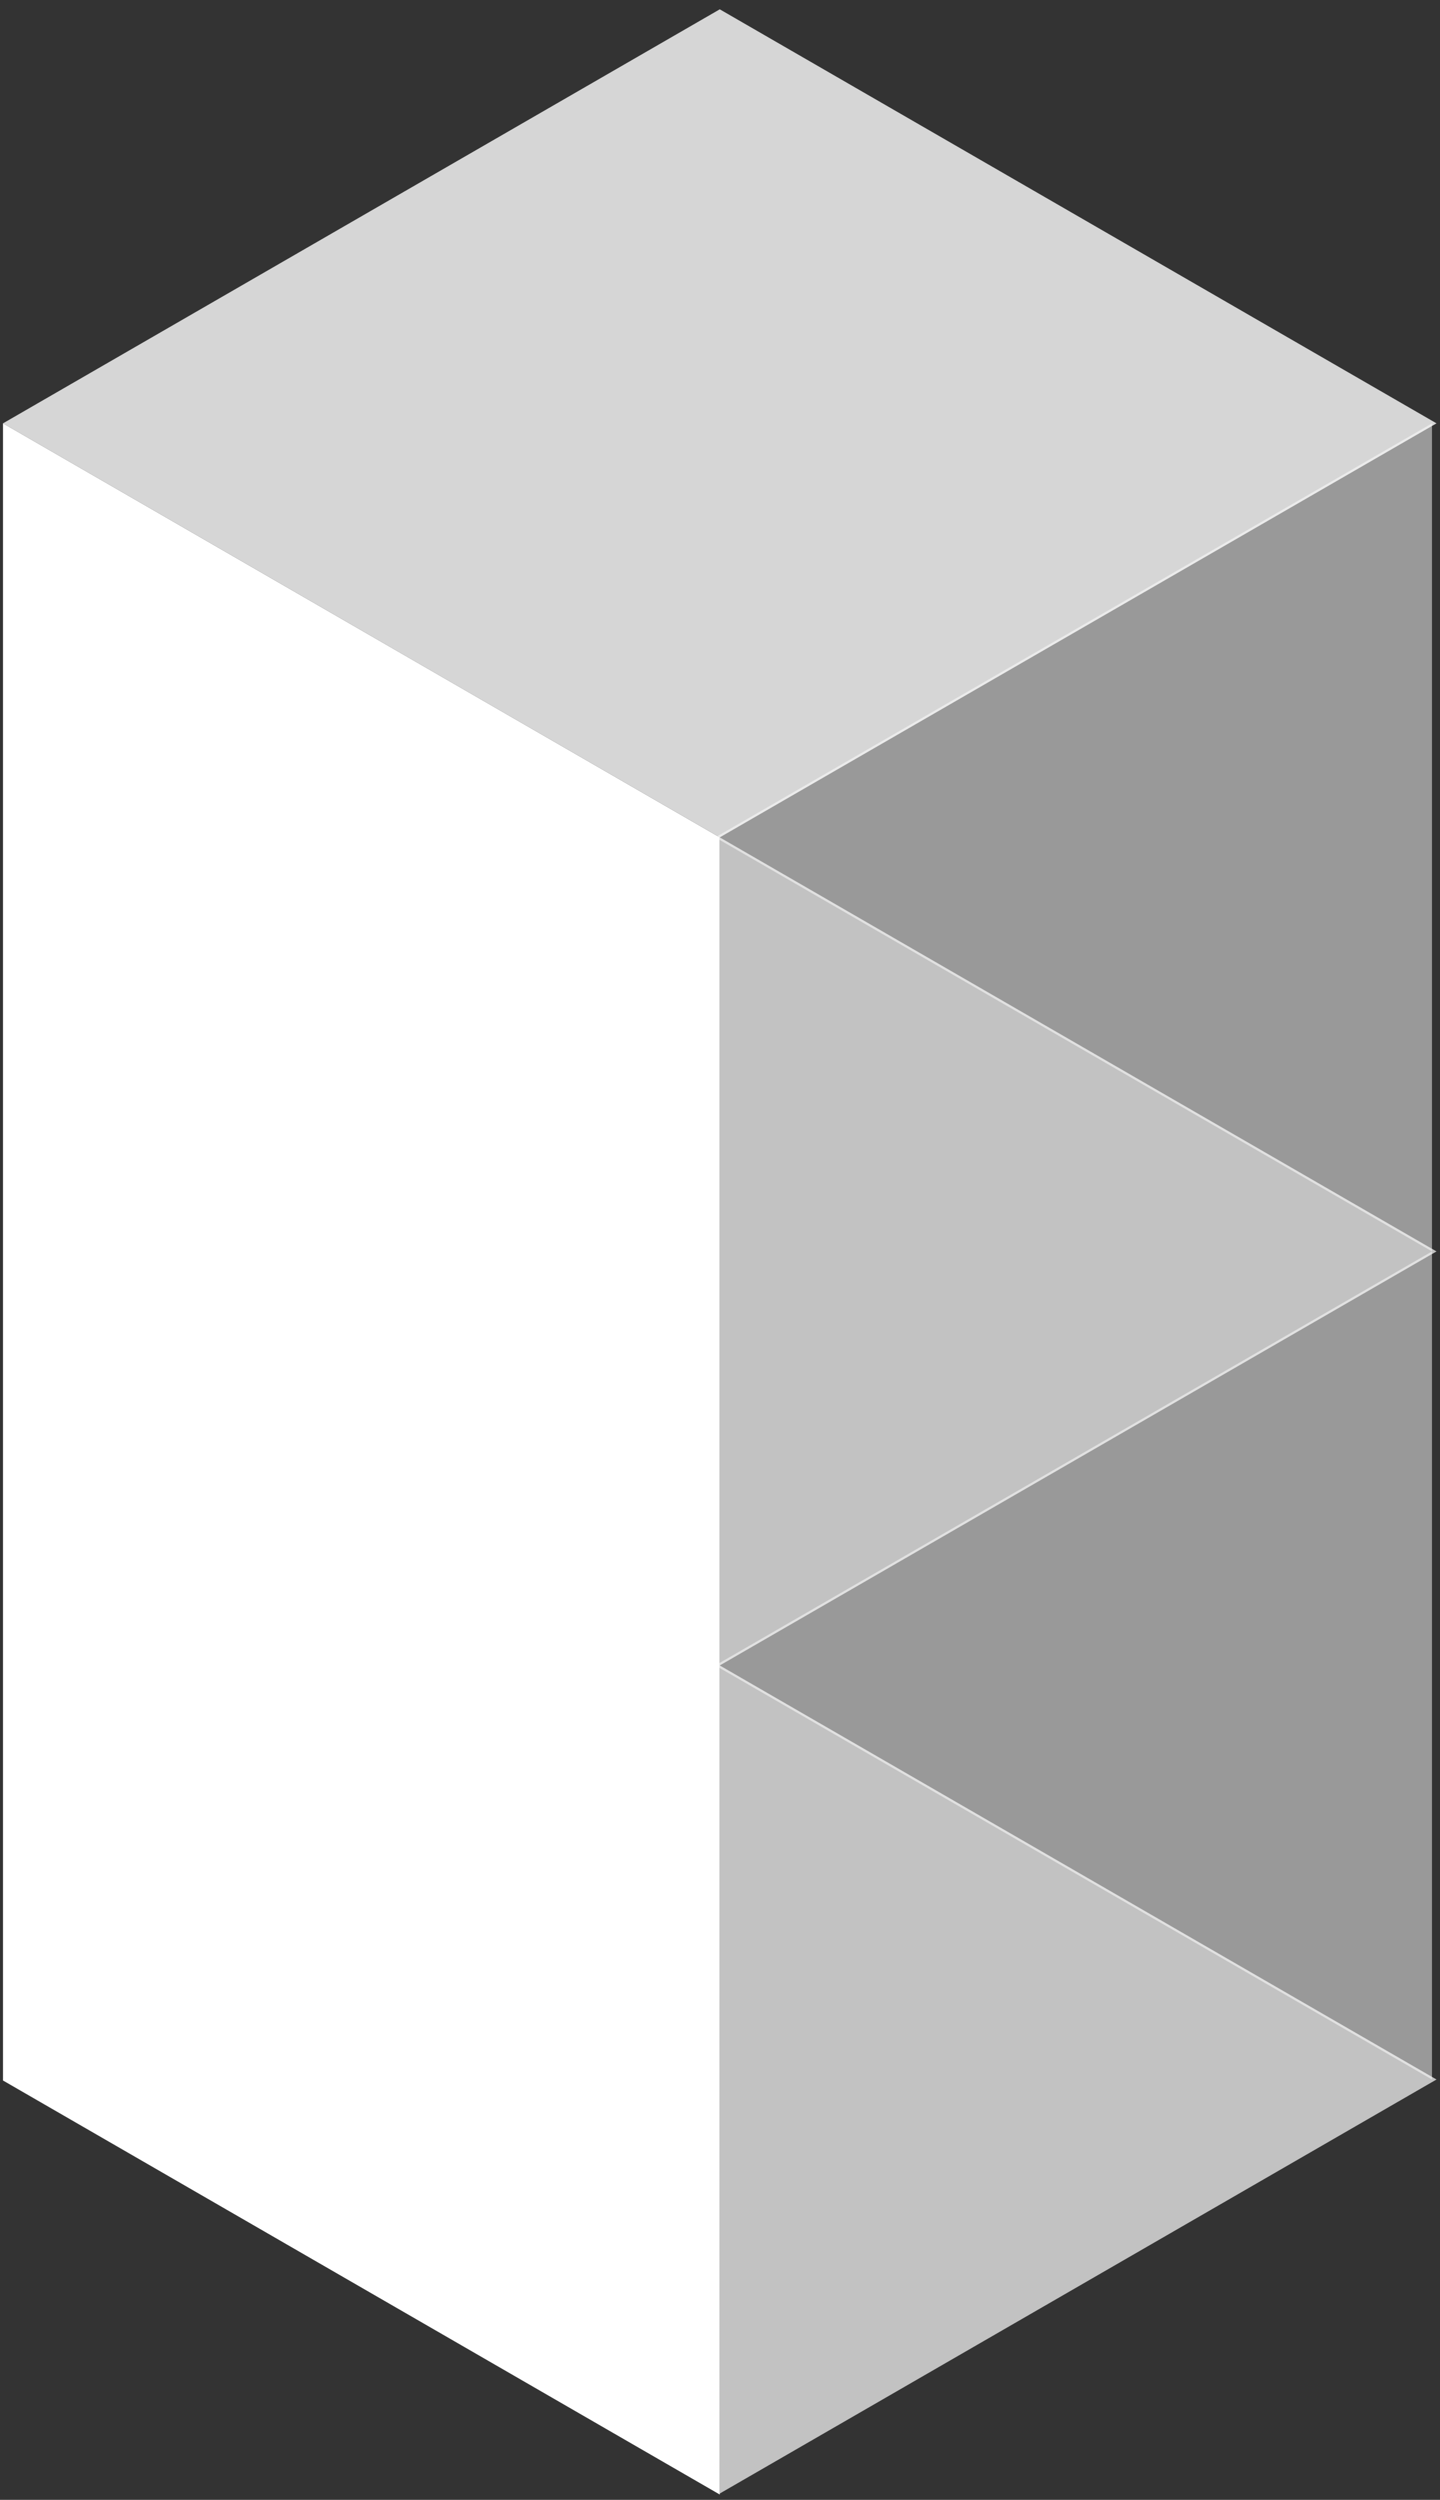 <svg width="151" height="262" viewBox="0 0 151 262" fill="none" xmlns="http://www.w3.org/2000/svg">
<rect x="0" y="0" width="151" height="262" fill="#333333" stroke="none"/>
<path d="M0.315 44.37L75.475 87.763L150.635 44.37L75.475 0.976L0.315 44.37Z" fill="white" fill-opacity="0.8"/>
<path d="M75.475 261.443V87.763L0.315 44.37V218.05L75.475 261.443Z" fill="white"/>
<path d="M75.475 87.763L150.635 131.157L75.475 174.55V87.763Z" fill="white" fill-opacity="0.7"/>
<path d="M75.475 174.55L150.635 217.944L75.475 261.337V174.55Z" fill="white" fill-opacity="0.7"/>
<path fill-rule="evenodd" clip-rule="evenodd" d="M150.159 217.943L150.16 217.943L150.16 131.157L150.16 44.37L75 87.763V261.337L75 174.55L150.159 217.943ZM75 174.55L75 87.763L150.16 131.157L75 174.55Z" fill="white" fill-opacity="0.5"/>
</svg>
